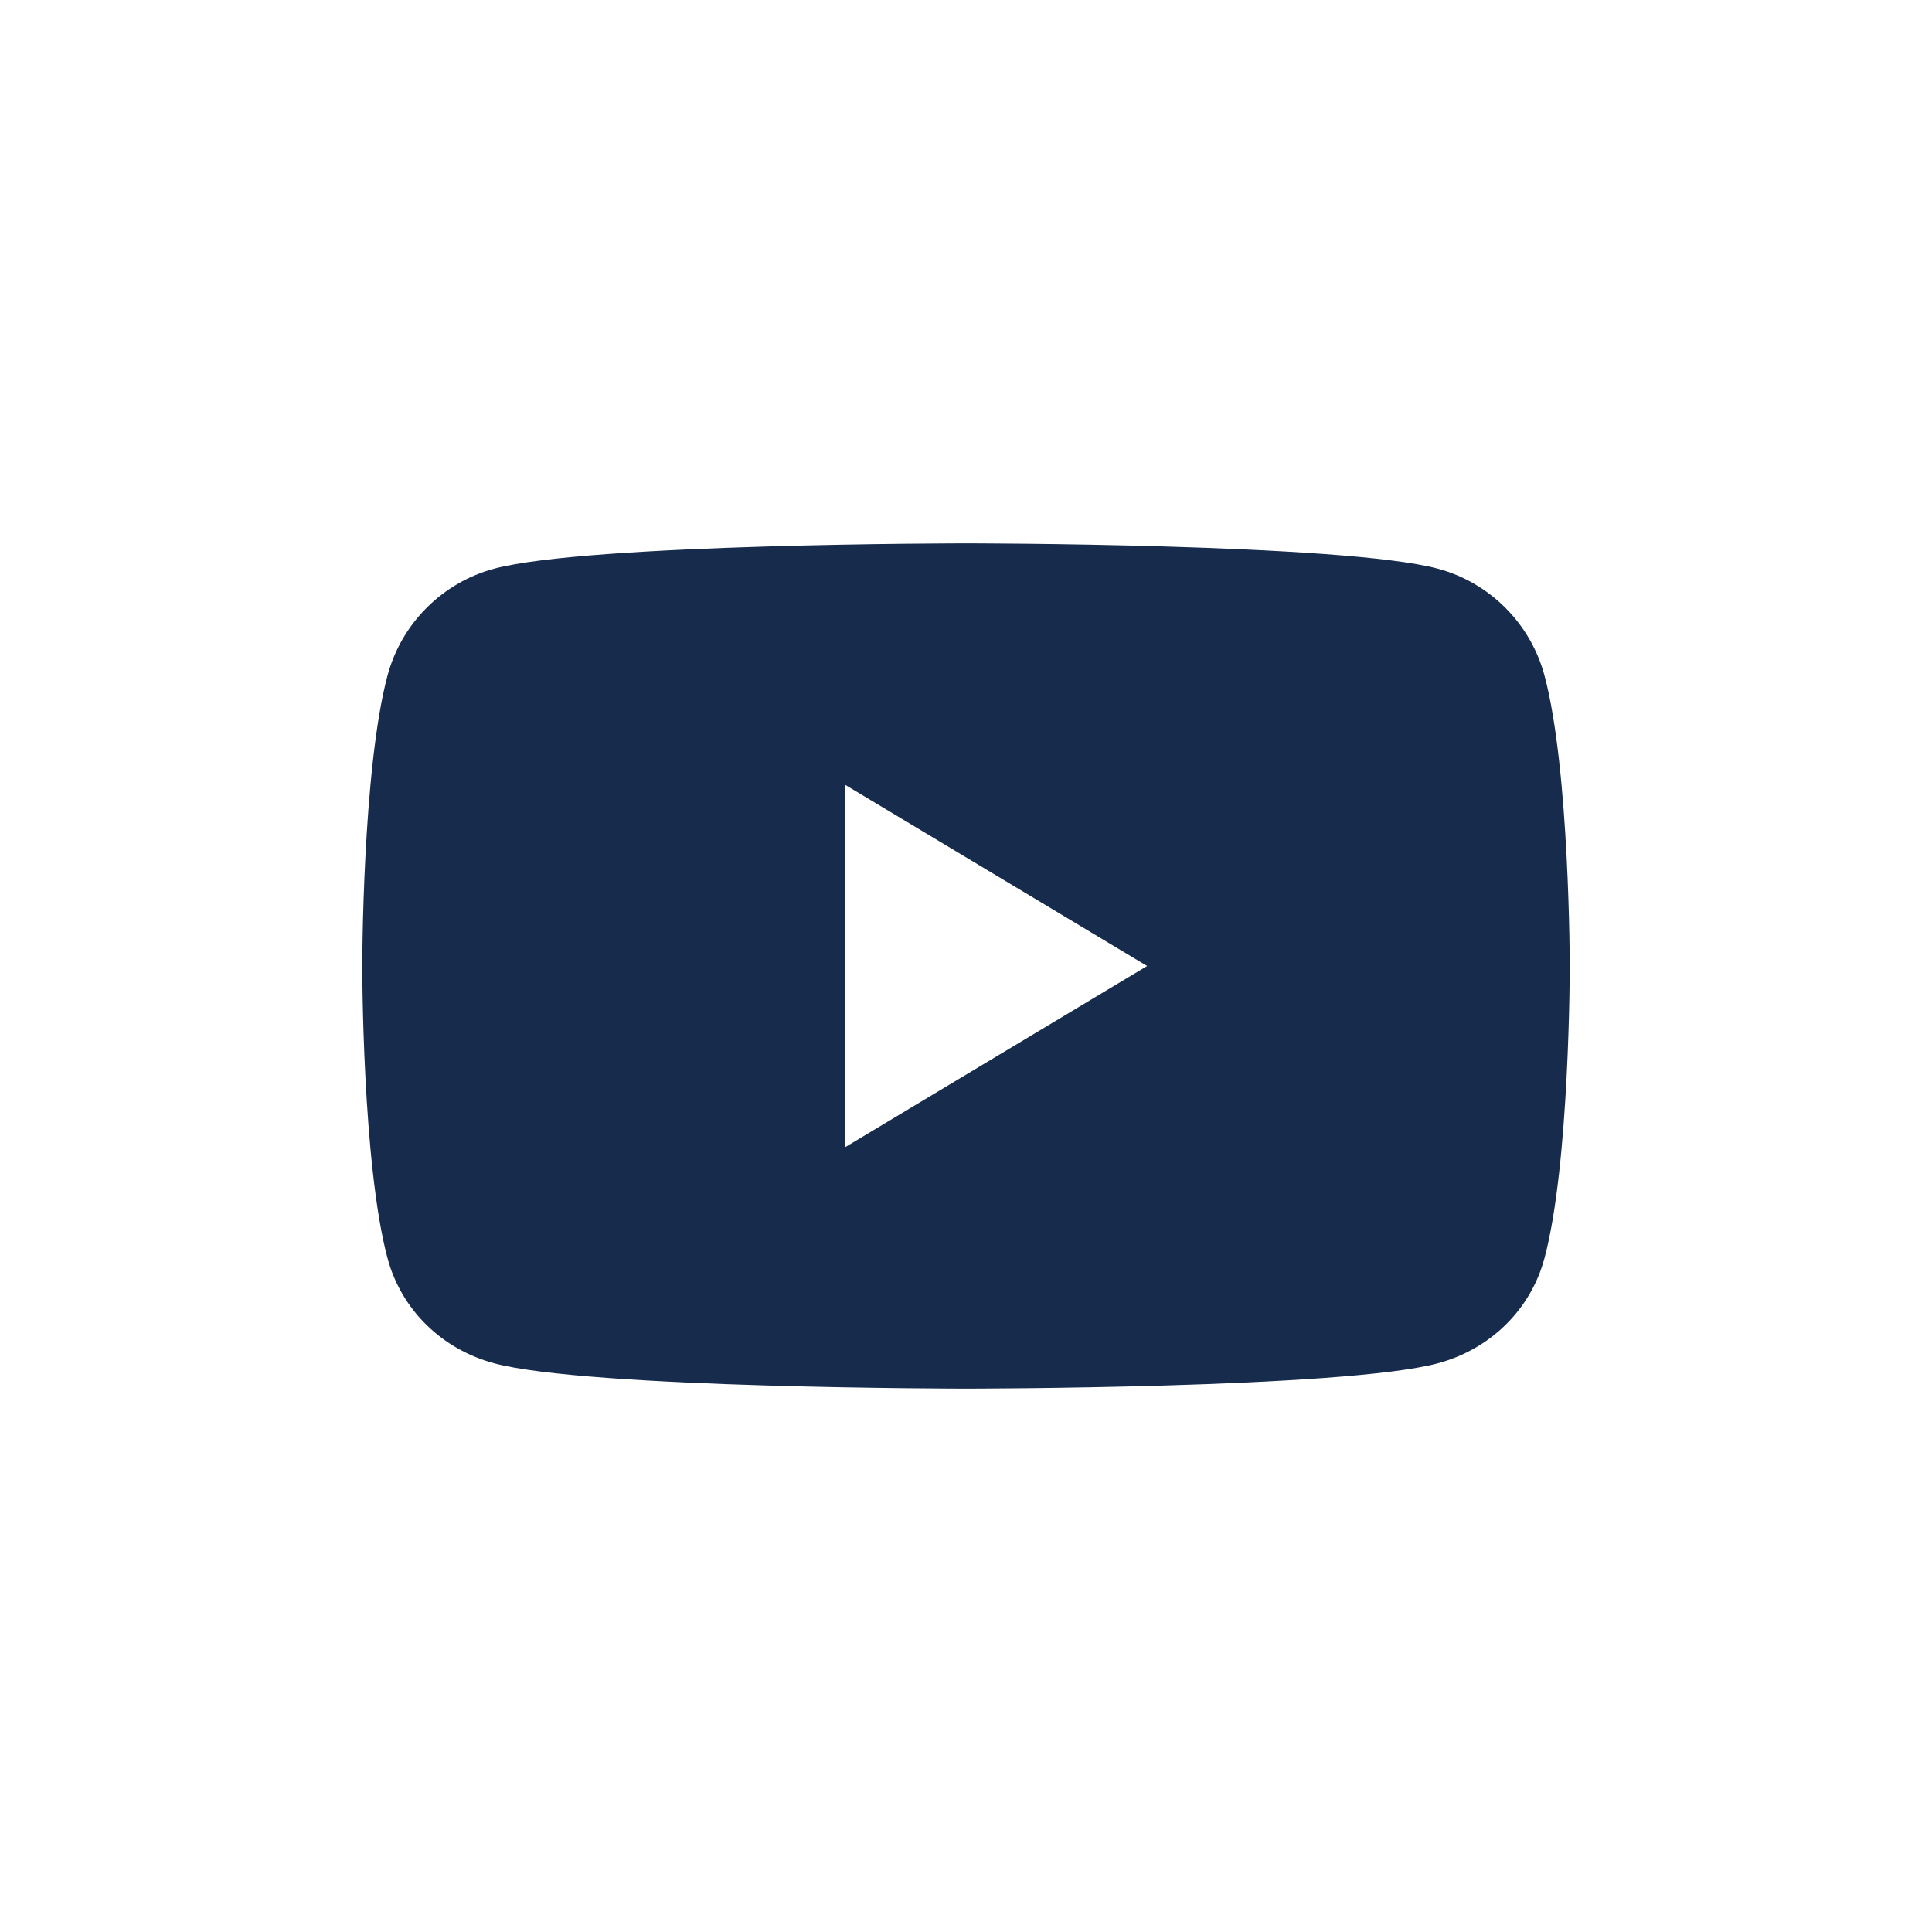 <svg width="32" height="32" viewBox="0 0 32 32" fill="none" xmlns="http://www.w3.org/2000/svg">
<path fill-rule="evenodd" clip-rule="evenodd" d="M25.582 11.191C25.352 10.328 24.674 9.649 23.814 9.419C22.254 9 16 9 16 9C16 9 9.746 9 8.186 9.419C7.326 9.649 6.648 10.328 6.418 11.191C6 12.753 6 16.014 6 16.014C6 16.014 6 19.275 6.418 20.838C6.648 21.7 7.326 22.351 8.186 22.581C9.746 23 16 23 16 23C16 23 22.254 23 23.814 22.581C24.674 22.351 25.352 21.7 25.582 20.838C26 19.275 26 16.014 26 16.014C26 16.014 26 12.753 25.582 11.191ZM14 19V13L19 16L14 19Z" fill="#172B4D"/>
</svg>
